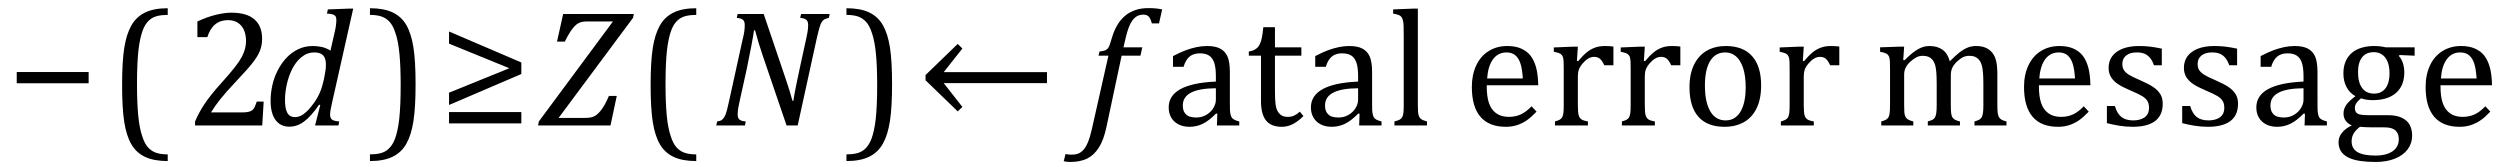 <?xml version="1.0" encoding="UTF-8" standalone="no"?><svg xmlns="http://www.w3.org/2000/svg" xmlns:xlink="http://www.w3.org/1999/xlink" stroke-dasharray="none" shape-rendering="auto" font-family="'Dialog'" width="298.813" text-rendering="auto" fill-opacity="1" contentScriptType="text/ecmascript" color-interpolation="auto" color-rendering="auto" preserveAspectRatio="xMidYMid meet" font-size="12" fill="black" stroke="black" image-rendering="auto" stroke-miterlimit="10" zoomAndPan="magnify" version="1.0" stroke-linecap="square" stroke-linejoin="miter" contentStyleType="text/css" font-style="normal" height="20" stroke-width="1" stroke-dashoffset="0" font-weight="normal" stroke-opacity="1" y="-5"><!--Converted from MathML using JEuclid--><defs id="genericDefs"/><g><g text-rendering="optimizeLegibility" transform="translate(0.766,15)" color-rendering="optimizeQuality" color-interpolation="linearRGB" image-rendering="optimizeQuality"><path d="M1.234 -5.047 L1.234 -6.391 L9.828 -6.391 L9.828 -5.047 L1.234 -5.047 Z" stroke="none"/></g><g text-rendering="optimizeLegibility" transform="translate(12.828,15)" color-rendering="optimizeQuality" color-interpolation="linearRGB" image-rendering="optimizeQuality"><path d="M7.219 4.25 Q5.562 4.25 4.508 3.75 Q3.453 3.25 2.867 2.234 Q2.281 1.219 2.023 -0.414 Q1.766 -2.047 1.766 -4.844 Q1.766 -7.625 2.023 -9.266 Q2.281 -10.906 2.867 -11.945 Q3.453 -12.984 4.508 -13.5 Q5.562 -14.016 7.219 -14.016 L7.219 -13.219 Q6.531 -13.219 6 -13.094 Q5.406 -12.953 4.984 -12.562 Q4.516 -12.141 4.234 -11.375 Q3.891 -10.469 3.719 -8.984 Q3.547 -7.406 3.547 -4.922 Q3.547 -2.719 3.695 -1.18 Q3.844 0.359 4.188 1.328 Q4.453 2.156 4.859 2.609 Q5.219 3.016 5.719 3.219 Q6.297 3.453 7.219 3.453 L7.219 4.25 Z" stroke="none"/></g><g text-rendering="optimizeLegibility" transform="translate(22.047,15)" color-rendering="optimizeQuality" color-interpolation="linearRGB" image-rendering="optimizeQuality"><path d="M6.859 -1.562 Q7.328 -1.562 7.625 -1.625 Q7.922 -1.688 8.094 -1.82 Q8.266 -1.953 8.375 -2.172 Q8.484 -2.391 8.641 -2.859 L9.469 -2.859 L9.297 0 L1.266 0 L1.266 -0.469 Q1.688 -1.5 2.398 -2.57 Q3.109 -3.641 4.422 -5.094 Q5.547 -6.344 6.047 -7 Q6.594 -7.703 6.859 -8.211 Q7.125 -8.719 7.242 -9.172 Q7.359 -9.625 7.359 -10.094 Q7.359 -10.828 7.125 -11.383 Q6.891 -11.938 6.406 -12.266 Q5.922 -12.594 5.203 -12.594 Q3.375 -12.594 2.734 -10.562 L1.547 -10.562 L1.547 -12.438 Q2.734 -12.984 3.766 -13.234 Q4.797 -13.484 5.609 -13.484 Q7.438 -13.484 8.359 -12.688 Q9.281 -11.891 9.281 -10.375 Q9.281 -9.859 9.18 -9.43 Q9.078 -9 8.859 -8.57 Q8.641 -8.141 8.273 -7.656 Q7.906 -7.172 7.453 -6.664 Q7 -6.156 5.906 -4.984 Q4.047 -3.031 3.172 -1.562 L6.859 -1.562 Z" stroke="none"/></g><g text-rendering="optimizeLegibility" transform="translate(31.516,15)" color-rendering="optimizeQuality" color-interpolation="linearRGB" image-rendering="optimizeQuality"><path d="M8.5 -11.219 Q8.578 -11.531 8.633 -11.922 Q8.688 -12.312 8.688 -12.609 Q8.688 -12.906 8.586 -13.055 Q8.484 -13.203 8.281 -13.273 Q8.078 -13.344 7.562 -13.375 L7.672 -13.875 L10.125 -13.969 L10.703 -13.969 L8.172 -2.719 Q8.031 -2.094 7.984 -1.797 Q7.938 -1.5 7.938 -1.297 Q7.938 -0.891 8.164 -0.711 Q8.391 -0.531 9.031 -0.484 L8.938 0 L6.141 0 L6.766 -2.453 L6.625 -2.484 Q5.688 -1.125 4.852 -0.492 Q4.016 0.141 3.078 0.141 Q2 0.141 1.414 -0.664 Q0.828 -1.469 0.828 -2.938 Q0.828 -3.875 1.039 -4.82 Q1.25 -5.766 1.688 -6.609 Q2.125 -7.453 2.727 -8.094 Q3.328 -8.734 4.125 -9.117 Q4.922 -9.5 5.859 -9.5 Q6.453 -9.5 6.961 -9.383 Q7.469 -9.266 7.984 -8.953 L8.5 -11.219 ZM7.281 -5.953 Q7.438 -6.656 7.438 -7.281 Q7.438 -8.031 7.109 -8.383 Q6.781 -8.734 6.031 -8.734 Q5.625 -8.734 5.258 -8.602 Q4.891 -8.469 4.508 -8.164 Q4.125 -7.859 3.773 -7.359 Q3.422 -6.859 3.141 -6.148 Q2.859 -5.438 2.703 -4.617 Q2.547 -3.797 2.547 -3.031 Q2.547 -2.016 2.828 -1.508 Q3.109 -1 3.766 -1 Q4.062 -1 4.391 -1.141 Q4.719 -1.281 5.117 -1.648 Q5.516 -2.016 6.031 -2.719 Q6.484 -3.375 6.75 -4.016 Q7.016 -4.656 7.203 -5.531 L7.281 -5.953 Z" stroke="none"/></g><g text-rendering="optimizeLegibility" transform="translate(43.797,15)" color-rendering="optimizeQuality" color-interpolation="linearRGB" image-rendering="optimizeQuality"><path d="M0.422 -14.016 Q2.078 -14.016 3.133 -13.516 Q4.188 -13.016 4.773 -12 Q5.359 -10.984 5.617 -9.352 Q5.875 -7.719 5.875 -4.922 Q5.875 -2.156 5.617 -0.508 Q5.359 1.141 4.773 2.18 Q4.188 3.219 3.133 3.734 Q2.078 4.25 0.422 4.25 L0.422 3.453 Q1.109 3.453 1.625 3.328 Q2.234 3.188 2.641 2.797 Q3.109 2.375 3.406 1.609 Q3.75 0.703 3.922 -0.781 Q4.094 -2.359 4.094 -4.844 Q4.094 -7.047 3.945 -8.586 Q3.797 -10.125 3.453 -11.094 Q3.188 -11.922 2.781 -12.375 Q2.406 -12.781 1.922 -12.984 Q1.344 -13.219 0.422 -13.219 L0.422 -14.016 Z" stroke="none"/></g><g text-rendering="optimizeLegibility" transform="translate(52.453,15)" color-rendering="optimizeQuality" color-interpolation="linearRGB" image-rendering="optimizeQuality"><path d="M9.859 -6.156 L1.219 -2.453 L1.219 -3.922 L8.422 -6.844 L1.219 -9.781 L1.219 -11.234 L9.859 -7.531 L9.859 -6.156 ZM9.859 -0.25 L1.219 -0.25 L1.219 -1.609 L9.859 -1.609 L9.859 -0.25 Z" stroke="none"/></g><g text-rendering="optimizeLegibility" transform="translate(64.453,15)" color-rendering="optimizeQuality" color-interpolation="linearRGB" image-rendering="optimizeQuality"><path d="M2.312 -0.906 L5.438 -0.906 Q5.875 -0.906 6.148 -0.961 Q6.422 -1.016 6.633 -1.133 Q6.844 -1.25 7.031 -1.43 Q7.219 -1.609 7.406 -1.852 Q7.594 -2.094 7.828 -2.5 Q8.062 -2.906 8.328 -3.531 L9.266 -3.531 L8.516 0 L-0.141 0 L-0.047 -0.484 L8.812 -12.438 L5.828 -12.438 Q5.406 -12.438 5.164 -12.391 Q4.922 -12.344 4.734 -12.25 Q4.547 -12.156 4.406 -12.039 Q4.266 -11.922 4.062 -11.68 Q3.859 -11.438 3.617 -11.055 Q3.375 -10.672 3.062 -10.031 L2.125 -10.031 L2.859 -13.328 L11.312 -13.328 L11.203 -12.859 L2.312 -0.906 Z" stroke="none"/></g><g text-rendering="optimizeLegibility" transform="translate(76,15)" color-rendering="optimizeQuality" color-interpolation="linearRGB" image-rendering="optimizeQuality"><path d="M7.219 4.25 Q5.562 4.25 4.508 3.75 Q3.453 3.25 2.867 2.234 Q2.281 1.219 2.023 -0.414 Q1.766 -2.047 1.766 -4.844 Q1.766 -7.625 2.023 -9.266 Q2.281 -10.906 2.867 -11.945 Q3.453 -12.984 4.508 -13.5 Q5.562 -14.016 7.219 -14.016 L7.219 -13.219 Q6.531 -13.219 6 -13.094 Q5.406 -12.953 4.984 -12.562 Q4.516 -12.141 4.234 -11.375 Q3.891 -10.469 3.719 -8.984 Q3.547 -7.406 3.547 -4.922 Q3.547 -2.719 3.695 -1.18 Q3.844 0.359 4.188 1.328 Q4.453 2.156 4.859 2.609 Q5.219 3.016 5.719 3.219 Q6.297 3.453 7.219 3.453 L7.219 4.25 Z" stroke="none"/></g><g text-rendering="optimizeLegibility" transform="translate(85.219,15)" color-rendering="optimizeQuality" color-interpolation="linearRGB" image-rendering="optimizeQuality"><path d="M13.953 -13.328 L13.844 -12.859 Q13.469 -12.781 13.305 -12.68 Q13.141 -12.578 13.008 -12.383 Q12.875 -12.188 12.75 -11.773 Q12.625 -11.359 12.406 -10.422 L10.125 0 L8.797 0 L5.938 -8.375 Q5.422 -9.891 5.031 -11.375 L4.906 -11.375 Q4.844 -10.875 4.578 -9.477 Q4.312 -8.078 4.031 -6.734 L3.172 -2.844 Q3.078 -2.438 3.016 -2.055 Q2.953 -1.672 2.953 -1.312 Q2.953 -0.875 3.18 -0.695 Q3.406 -0.516 3.922 -0.484 L3.812 0 L0.391 0 L0.5 -0.484 Q0.875 -0.531 1.055 -0.664 Q1.234 -0.797 1.367 -1.031 Q1.5 -1.266 1.602 -1.602 Q1.703 -1.938 1.922 -2.906 L3.578 -10.438 Q3.688 -10.844 3.742 -11.227 Q3.797 -11.609 3.797 -12 Q3.797 -12.469 3.562 -12.648 Q3.328 -12.828 2.844 -12.859 L2.953 -13.328 L6.062 -13.328 L8.641 -5.719 Q9.203 -4.078 9.5 -2.953 L9.609 -2.953 Q9.688 -3.547 9.969 -4.93 Q10.25 -6.312 10.484 -7.359 L11.156 -10.438 Q11.234 -10.75 11.305 -11.188 Q11.375 -11.625 11.375 -12 Q11.375 -12.469 11.141 -12.648 Q10.906 -12.828 10.422 -12.859 L10.531 -13.328 L13.953 -13.328 Z" stroke="none"/></g><g text-rendering="optimizeLegibility" transform="translate(100.75,15)" color-rendering="optimizeQuality" color-interpolation="linearRGB" image-rendering="optimizeQuality"><path d="M0.422 -14.016 Q2.078 -14.016 3.133 -13.516 Q4.188 -13.016 4.773 -12 Q5.359 -10.984 5.617 -9.352 Q5.875 -7.719 5.875 -4.922 Q5.875 -2.156 5.617 -0.508 Q5.359 1.141 4.773 2.18 Q4.188 3.219 3.133 3.734 Q2.078 4.25 0.422 4.25 L0.422 3.453 Q1.109 3.453 1.625 3.328 Q2.234 3.188 2.641 2.797 Q3.109 2.375 3.406 1.609 Q3.75 0.703 3.922 -0.781 Q4.094 -2.359 4.094 -4.844 Q4.094 -7.047 3.945 -8.586 Q3.797 -10.125 3.453 -11.094 Q3.188 -11.922 2.781 -12.375 Q2.406 -12.781 1.922 -12.984 Q1.344 -13.219 0.422 -13.219 L0.422 -14.016 Z" stroke="none"/></g><g text-rendering="optimizeLegibility" transform="translate(109.5,15)" color-rendering="optimizeQuality" color-interpolation="linearRGB" image-rendering="optimizeQuality"><path d="M15.641 -5.062 L3.297 -5.062 L5.531 -2.219 L4.969 -1.688 L1.125 -5.406 L1.125 -6.031 L4.969 -9.75 L5.531 -9.203 L3.297 -6.375 L15.641 -6.375 L15.641 -5.062 Z" stroke="none"/></g><g text-rendering="optimizeLegibility" transform="translate(129.766,15)" color-rendering="optimizeQuality" color-interpolation="linearRGB" image-rendering="optimizeQuality"><path d="M2.484 0.172 Q2.156 1.734 1.57 2.648 Q0.984 3.562 0.156 3.961 Q-0.672 4.359 -1.859 4.359 Q-2.281 4.359 -2.625 4.266 L-2.406 3.406 Q-2.172 3.484 -1.719 3.484 Q-1.203 3.484 -0.875 3.352 Q-0.547 3.219 -0.266 2.906 Q0.016 2.594 0.266 2.008 Q0.516 1.422 0.734 0.453 L2.719 -8.344 L1.531 -8.344 L1.656 -8.844 Q2.125 -8.891 2.32 -8.977 Q2.516 -9.062 2.641 -9.203 Q2.766 -9.344 2.859 -9.602 Q2.953 -9.859 3.141 -10.5 Q3.656 -12.25 4.742 -13.141 Q5.828 -14.031 7.484 -14.031 Q8.453 -14.031 9.141 -13.875 L8.766 -12.203 L7.906 -12.203 Q7.766 -12.766 7.547 -13.008 Q7.328 -13.25 6.891 -13.25 Q6.344 -13.25 5.953 -12.945 Q5.562 -12.641 5.281 -12.031 Q5 -11.422 4.766 -10.406 L4.516 -9.344 L6.766 -9.344 L6.547 -8.344 L4.297 -8.344 L2.484 0.172 Z" stroke="none"/></g><g text-rendering="optimizeLegibility" transform="translate(138.906,15)" color-rendering="optimizeQuality" color-interpolation="linearRGB" image-rendering="optimizeQuality"><path d="M6.594 -1.391 L6.453 -1.438 Q5.594 -0.562 4.852 -0.203 Q4.109 0.156 3.266 0.156 Q2.516 0.156 1.953 -0.133 Q1.391 -0.422 1.086 -0.945 Q0.781 -1.469 0.781 -2.156 Q0.781 -3.578 2.195 -4.352 Q3.609 -5.125 6.422 -5.25 L6.422 -5.891 Q6.422 -6.906 6.227 -7.492 Q6.031 -8.078 5.617 -8.352 Q5.203 -8.625 4.5 -8.625 Q3.734 -8.625 3.266 -8.227 Q2.797 -7.828 2.562 -7.016 L1.297 -7.016 L1.297 -8.297 Q2.234 -8.781 2.859 -9.008 Q3.484 -9.234 4.109 -9.367 Q4.734 -9.5 5.375 -9.5 Q6.344 -9.5 6.93 -9.195 Q7.516 -8.891 7.805 -8.258 Q8.094 -7.625 8.094 -6.344 L8.094 -2.938 Q8.094 -2.219 8.102 -1.922 Q8.109 -1.625 8.164 -1.367 Q8.219 -1.109 8.312 -0.961 Q8.406 -0.812 8.602 -0.703 Q8.797 -0.594 9.219 -0.484 L9.219 0 L6.547 0 L6.594 -1.391 ZM6.422 -4.453 Q4.438 -4.438 3.453 -3.93 Q2.469 -3.422 2.469 -2.391 Q2.469 -1.844 2.695 -1.516 Q2.922 -1.188 3.266 -1.07 Q3.609 -0.953 4.078 -0.953 Q4.734 -0.953 5.281 -1.273 Q5.828 -1.594 6.125 -2.094 Q6.422 -2.594 6.422 -3.078 L6.422 -4.453 ZM10.359 -8.844 Q10.844 -8.922 11.148 -9.117 Q11.453 -9.312 11.625 -9.625 Q11.797 -9.938 11.898 -10.398 Q12 -10.859 12.094 -11.75 L13.484 -11.75 L13.484 -9.344 L16.641 -9.344 L16.641 -8.344 L13.484 -8.344 L13.484 -4 Q13.484 -3.062 13.562 -2.5 Q13.641 -1.938 13.859 -1.617 Q14.078 -1.297 14.352 -1.164 Q14.625 -1.031 15.047 -1.031 Q15.438 -1.031 15.781 -1.188 Q16.125 -1.344 16.453 -1.656 L16.891 -1.125 Q16.203 -0.453 15.586 -0.148 Q14.969 0.156 14.297 0.156 Q13.031 0.156 12.422 -0.594 Q11.812 -1.344 11.812 -2.938 L11.812 -8.344 L10.359 -8.344 L10.359 -8.844 ZM23.594 -1.391 L23.453 -1.438 Q22.594 -0.562 21.852 -0.203 Q21.109 0.156 20.266 0.156 Q19.516 0.156 18.953 -0.133 Q18.391 -0.422 18.086 -0.945 Q17.781 -1.469 17.781 -2.156 Q17.781 -3.578 19.195 -4.352 Q20.609 -5.125 23.422 -5.25 L23.422 -5.891 Q23.422 -6.906 23.227 -7.492 Q23.031 -8.078 22.617 -8.352 Q22.203 -8.625 21.5 -8.625 Q20.734 -8.625 20.266 -8.227 Q19.797 -7.828 19.562 -7.016 L18.297 -7.016 L18.297 -8.297 Q19.234 -8.781 19.859 -9.008 Q20.484 -9.234 21.109 -9.367 Q21.734 -9.5 22.375 -9.5 Q23.344 -9.5 23.93 -9.195 Q24.516 -8.891 24.805 -8.258 Q25.094 -7.625 25.094 -6.344 L25.094 -2.938 Q25.094 -2.219 25.102 -1.922 Q25.109 -1.625 25.164 -1.367 Q25.219 -1.109 25.312 -0.961 Q25.406 -0.812 25.602 -0.703 Q25.797 -0.594 26.219 -0.484 L26.219 0 L23.547 0 L23.594 -1.391 ZM23.422 -4.453 Q21.438 -4.438 20.453 -3.93 Q19.469 -3.422 19.469 -2.391 Q19.469 -1.844 19.695 -1.516 Q19.922 -1.188 20.266 -1.07 Q20.609 -0.953 21.078 -0.953 Q21.734 -0.953 22.281 -1.273 Q22.828 -1.594 23.125 -2.094 Q23.422 -2.594 23.422 -3.078 L23.422 -4.453 ZM30.562 -2.438 Q30.562 -1.609 30.641 -1.281 Q30.719 -0.953 30.938 -0.781 Q31.156 -0.609 31.656 -0.484 L31.656 0 L27.766 0 L27.766 -0.484 Q28.266 -0.609 28.453 -0.742 Q28.641 -0.875 28.727 -1.07 Q28.812 -1.266 28.844 -1.594 Q28.875 -1.922 28.875 -2.438 L28.875 -10.609 Q28.875 -11.547 28.859 -11.922 Q28.844 -12.297 28.781 -12.555 Q28.719 -12.812 28.609 -12.961 Q28.5 -13.109 28.305 -13.195 Q28.109 -13.281 27.609 -13.375 L27.609 -13.875 L29.969 -13.969 L30.562 -13.969 L30.562 -2.438 ZM44.75 -1.656 Q44.125 -1 43.602 -0.633 Q43.078 -0.266 42.453 -0.055 Q41.828 0.156 41.078 0.156 Q39.062 0.156 38.039 -1.047 Q37.016 -2.25 37.016 -4.609 Q37.016 -6.062 37.539 -7.18 Q38.062 -8.297 39.031 -8.898 Q40 -9.5 41.25 -9.5 Q42.234 -9.5 42.93 -9.188 Q43.625 -8.875 44.039 -8.336 Q44.453 -7.797 44.688 -6.969 Q44.922 -6.141 44.953 -4.812 L38.797 -4.812 L38.797 -4.641 Q38.797 -3.484 39.055 -2.703 Q39.312 -1.922 39.906 -1.477 Q40.5 -1.031 41.438 -1.031 Q42.234 -1.031 42.875 -1.328 Q43.516 -1.625 44.156 -2.297 L44.75 -1.656 ZM43.109 -5.625 Q43.047 -6.688 42.844 -7.352 Q42.641 -8.016 42.234 -8.375 Q41.828 -8.734 41.156 -8.734 Q40.156 -8.734 39.555 -7.93 Q38.953 -7.125 38.844 -5.625 L43.109 -5.625 ZM49.578 -7.719 L49.719 -7.688 Q50.266 -8.344 50.719 -8.719 Q51.172 -9.094 51.703 -9.297 Q52.234 -9.5 52.922 -9.5 Q53.484 -9.5 53.938 -9.438 L53.938 -7.203 L52.844 -7.203 Q52.609 -7.719 52.344 -7.961 Q52.078 -8.203 51.609 -8.203 Q51.266 -8.203 50.922 -8 Q50.578 -7.797 50.25 -7.406 Q49.922 -7.016 49.805 -6.672 Q49.688 -6.328 49.688 -5.859 L49.688 -2.438 Q49.688 -1.547 49.789 -1.211 Q49.891 -0.875 50.141 -0.719 Q50.391 -0.562 50.891 -0.484 L50.891 0 L46.953 0 L46.953 -0.484 Q47.328 -0.594 47.492 -0.68 Q47.656 -0.766 47.773 -0.922 Q47.891 -1.078 47.945 -1.406 Q48 -1.734 48 -2.406 L48 -6.672 Q48 -7.297 47.984 -7.68 Q47.969 -8.062 47.852 -8.289 Q47.734 -8.516 47.492 -8.625 Q47.25 -8.734 46.812 -8.812 L46.812 -9.328 L49.094 -9.422 L49.688 -9.422 L49.578 -7.719 ZM57.578 -7.719 L57.719 -7.688 Q58.266 -8.344 58.719 -8.719 Q59.172 -9.094 59.703 -9.297 Q60.234 -9.5 60.922 -9.5 Q61.484 -9.5 61.938 -9.438 L61.938 -7.203 L60.844 -7.203 Q60.609 -7.719 60.344 -7.961 Q60.078 -8.203 59.609 -8.203 Q59.266 -8.203 58.922 -8 Q58.578 -7.797 58.25 -7.406 Q57.922 -7.016 57.805 -6.672 Q57.688 -6.328 57.688 -5.859 L57.688 -2.438 Q57.688 -1.547 57.789 -1.211 Q57.891 -0.875 58.141 -0.719 Q58.391 -0.562 58.891 -0.484 L58.891 0 L54.953 0 L54.953 -0.484 Q55.328 -0.594 55.492 -0.68 Q55.656 -0.766 55.773 -0.922 Q55.891 -1.078 55.945 -1.406 Q56 -1.734 56 -2.406 L56 -6.672 Q56 -7.297 55.984 -7.68 Q55.969 -8.062 55.852 -8.289 Q55.734 -8.516 55.492 -8.625 Q55.25 -8.734 54.812 -8.812 L54.812 -9.328 L57.094 -9.422 L57.688 -9.422 L57.578 -7.719 ZM67.203 0.156 Q65.172 0.156 64.102 -1.039 Q63.031 -2.234 63.031 -4.578 Q63.031 -6.188 63.594 -7.305 Q64.156 -8.422 65.133 -8.961 Q66.109 -9.5 67.359 -9.5 Q69.438 -9.5 70.516 -8.289 Q71.594 -7.078 71.594 -4.797 Q71.594 -3.172 71.055 -2.062 Q70.516 -0.953 69.531 -0.398 Q68.547 0.156 67.203 0.156 ZM64.875 -4.781 Q64.875 -2.781 65.516 -1.695 Q66.156 -0.609 67.344 -0.609 Q68 -0.609 68.461 -0.93 Q68.922 -1.25 69.203 -1.789 Q69.484 -2.328 69.617 -3.031 Q69.75 -3.734 69.75 -4.516 Q69.75 -5.953 69.43 -6.898 Q69.109 -7.844 68.562 -8.289 Q68.016 -8.734 67.312 -8.734 Q66.125 -8.734 65.5 -7.711 Q64.875 -6.688 64.875 -4.781 ZM76.578 -7.719 L76.719 -7.688 Q77.266 -8.344 77.719 -8.719 Q78.172 -9.094 78.703 -9.297 Q79.234 -9.5 79.922 -9.5 Q80.484 -9.5 80.938 -9.438 L80.938 -7.203 L79.844 -7.203 Q79.609 -7.719 79.344 -7.961 Q79.078 -8.203 78.609 -8.203 Q78.266 -8.203 77.922 -8 Q77.578 -7.797 77.25 -7.406 Q76.922 -7.016 76.805 -6.672 Q76.688 -6.328 76.688 -5.859 L76.688 -2.438 Q76.688 -1.547 76.789 -1.211 Q76.891 -0.875 77.141 -0.719 Q77.391 -0.562 77.891 -0.484 L77.891 0 L73.953 0 L73.953 -0.484 Q74.328 -0.594 74.492 -0.68 Q74.656 -0.766 74.773 -0.922 Q74.891 -1.078 74.945 -1.406 Q75 -1.734 75 -2.406 L75 -6.672 Q75 -7.297 74.984 -7.68 Q74.969 -8.062 74.852 -8.289 Q74.734 -8.516 74.492 -8.625 Q74.25 -8.734 73.812 -8.812 L73.812 -9.328 L76.094 -9.422 L76.688 -9.422 L76.578 -7.719 ZM88.578 -7.828 L88.719 -7.797 Q89.312 -8.375 89.688 -8.672 Q90.062 -8.969 90.414 -9.156 Q90.766 -9.344 91.07 -9.422 Q91.375 -9.5 91.703 -9.5 Q92.672 -9.5 93.289 -9.047 Q93.906 -8.594 94.141 -7.672 Q94.875 -8.406 95.328 -8.758 Q95.781 -9.109 96.258 -9.305 Q96.734 -9.5 97.281 -9.5 Q97.938 -9.5 98.406 -9.305 Q98.875 -9.109 99.203 -8.719 Q99.531 -8.328 99.68 -7.727 Q99.828 -7.125 99.828 -6.125 L99.828 -2.438 Q99.828 -1.703 99.883 -1.422 Q99.938 -1.141 100.031 -0.984 Q100.125 -0.828 100.305 -0.711 Q100.484 -0.594 100.922 -0.484 L100.922 0 L97.094 0 L97.094 -0.484 Q97.469 -0.594 97.633 -0.68 Q97.797 -0.766 97.914 -0.922 Q98.031 -1.078 98.094 -1.406 Q98.156 -1.734 98.156 -2.406 L98.156 -4.969 Q98.156 -5.797 98.109 -6.336 Q98.062 -6.875 97.969 -7.195 Q97.875 -7.516 97.75 -7.703 Q97.625 -7.891 97.453 -8.031 Q97.281 -8.172 97.062 -8.25 Q96.844 -8.328 96.469 -8.328 Q96.078 -8.328 95.742 -8.172 Q95.406 -8.016 95.008 -7.641 Q94.609 -7.266 94.438 -6.891 Q94.266 -6.516 94.266 -6 L94.266 -2.438 Q94.266 -1.703 94.312 -1.422 Q94.359 -1.141 94.453 -0.984 Q94.547 -0.828 94.727 -0.711 Q94.906 -0.594 95.359 -0.484 L95.359 0 L91.516 0 L91.516 -0.484 Q91.891 -0.594 92.062 -0.68 Q92.234 -0.766 92.344 -0.922 Q92.453 -1.078 92.516 -1.406 Q92.578 -1.734 92.578 -2.406 L92.578 -4.969 Q92.578 -5.828 92.531 -6.375 Q92.484 -6.922 92.383 -7.258 Q92.281 -7.594 92.117 -7.797 Q91.953 -8 91.789 -8.109 Q91.625 -8.219 91.398 -8.273 Q91.172 -8.328 90.891 -8.328 Q90.484 -8.328 90.133 -8.141 Q89.781 -7.953 89.414 -7.617 Q89.047 -7.281 88.867 -6.906 Q88.688 -6.531 88.688 -6.109 L88.688 -2.438 Q88.688 -1.891 88.711 -1.594 Q88.734 -1.297 88.805 -1.133 Q88.875 -0.969 88.969 -0.867 Q89.062 -0.766 89.242 -0.672 Q89.422 -0.578 89.781 -0.484 L89.781 0 L85.953 0 L85.953 -0.484 Q86.328 -0.594 86.492 -0.68 Q86.656 -0.766 86.773 -0.922 Q86.891 -1.078 86.945 -1.406 Q87 -1.734 87 -2.406 L87 -6.672 Q87 -7.297 86.984 -7.68 Q86.969 -8.062 86.852 -8.289 Q86.734 -8.516 86.492 -8.625 Q86.25 -8.734 85.812 -8.812 L85.812 -9.344 L88.094 -9.422 L88.688 -9.422 L88.578 -7.828 ZM110.75 -1.656 Q110.125 -1 109.602 -0.633 Q109.078 -0.266 108.453 -0.055 Q107.828 0.156 107.078 0.156 Q105.062 0.156 104.039 -1.047 Q103.016 -2.25 103.016 -4.609 Q103.016 -6.062 103.539 -7.18 Q104.062 -8.297 105.031 -8.898 Q106 -9.5 107.25 -9.5 Q108.234 -9.5 108.93 -9.188 Q109.625 -8.875 110.039 -8.336 Q110.453 -7.797 110.688 -6.969 Q110.922 -6.141 110.953 -4.812 L104.797 -4.812 L104.797 -4.641 Q104.797 -3.484 105.055 -2.703 Q105.312 -1.922 105.906 -1.477 Q106.5 -1.031 107.438 -1.031 Q108.234 -1.031 108.875 -1.328 Q109.516 -1.625 110.156 -2.297 L110.75 -1.656 ZM109.109 -5.625 Q109.047 -6.688 108.844 -7.352 Q108.641 -8.016 108.234 -8.375 Q107.828 -8.734 107.156 -8.734 Q106.156 -8.734 105.555 -7.93 Q104.953 -7.125 104.844 -5.625 L109.109 -5.625 ZM119.484 -7.203 L118.547 -7.203 Q118.344 -7.781 118.047 -8.117 Q117.75 -8.453 117.383 -8.594 Q117.016 -8.734 116.469 -8.734 Q115.688 -8.734 115.227 -8.367 Q114.766 -8 114.766 -7.359 Q114.766 -6.922 114.953 -6.625 Q115.141 -6.328 115.531 -6.078 Q115.922 -5.828 116.906 -5.406 Q117.906 -4.969 118.445 -4.609 Q118.984 -4.25 119.289 -3.773 Q119.594 -3.297 119.594 -2.625 Q119.594 -1.859 119.336 -1.328 Q119.078 -0.797 118.594 -0.469 Q118.109 -0.141 117.453 0.008 Q116.797 0.156 116.016 0.156 Q115.188 0.156 114.422 0.031 Q113.656 -0.094 112.922 -0.281 L112.922 -2.328 L113.875 -2.328 Q114.141 -1.422 114.656 -1.016 Q115.172 -0.609 116.078 -0.609 Q116.438 -0.609 116.773 -0.688 Q117.109 -0.766 117.375 -0.938 Q117.641 -1.109 117.797 -1.398 Q117.953 -1.688 117.953 -2.125 Q117.953 -2.625 117.758 -2.938 Q117.562 -3.25 117.148 -3.508 Q116.734 -3.766 115.703 -4.203 Q114.812 -4.578 114.273 -4.93 Q113.734 -5.281 113.43 -5.758 Q113.125 -6.234 113.125 -6.891 Q113.125 -7.703 113.562 -8.289 Q114 -8.875 114.82 -9.188 Q115.641 -9.5 116.734 -9.5 Q117.375 -9.5 117.977 -9.438 Q118.578 -9.375 119.484 -9.188 L119.484 -7.203 ZM128.484 -7.203 L127.547 -7.203 Q127.344 -7.781 127.047 -8.117 Q126.75 -8.453 126.383 -8.594 Q126.016 -8.734 125.469 -8.734 Q124.688 -8.734 124.227 -8.367 Q123.766 -8 123.766 -7.359 Q123.766 -6.922 123.953 -6.625 Q124.141 -6.328 124.531 -6.078 Q124.922 -5.828 125.906 -5.406 Q126.906 -4.969 127.445 -4.609 Q127.984 -4.25 128.289 -3.773 Q128.594 -3.297 128.594 -2.625 Q128.594 -1.859 128.336 -1.328 Q128.078 -0.797 127.594 -0.469 Q127.109 -0.141 126.453 0.008 Q125.797 0.156 125.016 0.156 Q124.188 0.156 123.422 0.031 Q122.656 -0.094 121.922 -0.281 L121.922 -2.328 L122.875 -2.328 Q123.141 -1.422 123.656 -1.016 Q124.172 -0.609 125.078 -0.609 Q125.438 -0.609 125.773 -0.688 Q126.109 -0.766 126.375 -0.938 Q126.641 -1.109 126.797 -1.398 Q126.953 -1.688 126.953 -2.125 Q126.953 -2.625 126.758 -2.938 Q126.562 -3.25 126.148 -3.508 Q125.734 -3.766 124.703 -4.203 Q123.812 -4.578 123.273 -4.93 Q122.734 -5.281 122.43 -5.758 Q122.125 -6.234 122.125 -6.891 Q122.125 -7.703 122.562 -8.289 Q123 -8.875 123.82 -9.188 Q124.641 -9.5 125.734 -9.5 Q126.375 -9.5 126.977 -9.438 Q127.578 -9.375 128.484 -9.188 L128.484 -7.203 ZM136.594 -1.391 L136.453 -1.438 Q135.594 -0.562 134.852 -0.203 Q134.109 0.156 133.266 0.156 Q132.516 0.156 131.953 -0.133 Q131.391 -0.422 131.086 -0.945 Q130.781 -1.469 130.781 -2.156 Q130.781 -3.578 132.195 -4.352 Q133.609 -5.125 136.422 -5.25 L136.422 -5.891 Q136.422 -6.906 136.227 -7.492 Q136.031 -8.078 135.617 -8.352 Q135.203 -8.625 134.5 -8.625 Q133.734 -8.625 133.266 -8.227 Q132.797 -7.828 132.562 -7.016 L131.297 -7.016 L131.297 -8.297 Q132.234 -8.781 132.859 -9.008 Q133.484 -9.234 134.109 -9.367 Q134.734 -9.5 135.375 -9.5 Q136.344 -9.5 136.93 -9.195 Q137.516 -8.891 137.805 -8.258 Q138.094 -7.625 138.094 -6.344 L138.094 -2.938 Q138.094 -2.219 138.102 -1.922 Q138.109 -1.625 138.164 -1.367 Q138.219 -1.109 138.312 -0.961 Q138.406 -0.812 138.602 -0.703 Q138.797 -0.594 139.219 -0.484 L139.219 0 L136.547 0 L136.594 -1.391 ZM136.422 -4.453 Q134.438 -4.438 133.453 -3.93 Q132.469 -3.422 132.469 -2.391 Q132.469 -1.844 132.695 -1.516 Q132.922 -1.188 133.266 -1.07 Q133.609 -0.953 134.078 -0.953 Q134.734 -0.953 135.281 -1.273 Q135.828 -1.594 136.125 -2.094 Q136.422 -2.594 136.422 -3.078 L136.422 -4.453 ZM149.703 -8.344 L147.906 -8.422 L147.812 -8.312 Q148.109 -8.016 148.289 -7.492 Q148.469 -6.969 148.469 -6.359 Q148.469 -4.766 147.484 -3.898 Q146.5 -3.031 144.703 -3.031 Q143.891 -3.031 143.297 -3.25 Q142.562 -2.672 142.562 -2.125 Q142.562 -1.766 142.703 -1.578 Q142.844 -1.391 143.172 -1.312 Q143.5 -1.234 144.156 -1.234 L146.5 -1.234 Q147.547 -1.234 148.195 -0.914 Q148.844 -0.594 149.125 -0.055 Q149.406 0.484 149.406 1.219 Q149.406 2.125 148.875 2.844 Q148.344 3.562 147.352 3.961 Q146.359 4.359 145.031 4.359 Q144.047 4.359 143.227 4.242 Q142.406 4.125 141.828 3.852 Q141.25 3.578 140.93 3.125 Q140.609 2.672 140.609 1.984 Q140.609 1.375 141.023 0.867 Q141.438 0.359 142.188 -0.016 Q141.734 -0.203 141.469 -0.562 Q141.203 -0.922 141.203 -1.422 Q141.203 -1.969 141.516 -2.438 Q141.828 -2.906 142.625 -3.5 Q141.922 -3.906 141.555 -4.609 Q141.188 -5.312 141.188 -6.219 Q141.188 -7.047 141.461 -7.672 Q141.734 -8.297 142.227 -8.703 Q142.719 -9.109 143.398 -9.305 Q144.078 -9.5 144.859 -9.5 Q145.562 -9.5 146.25 -9.344 L149.703 -9.344 L149.703 -8.344 ZM142.938 -6.375 Q142.938 -5.141 143.43 -4.477 Q143.922 -3.812 144.859 -3.812 Q145.359 -3.812 145.711 -4.008 Q146.062 -4.203 146.281 -4.531 Q146.5 -4.859 146.602 -5.297 Q146.703 -5.734 146.703 -6.219 Q146.703 -7.078 146.461 -7.648 Q146.219 -8.219 145.797 -8.492 Q145.375 -8.766 144.828 -8.766 Q143.906 -8.766 143.422 -8.148 Q142.938 -7.531 142.938 -6.375 ZM143.172 0.156 Q142.672 0.531 142.422 0.945 Q142.172 1.359 142.172 1.891 Q142.172 2.766 142.875 3.18 Q143.578 3.594 145.016 3.594 Q145.891 3.594 146.523 3.359 Q147.156 3.125 147.484 2.688 Q147.812 2.25 147.812 1.656 Q147.812 1.391 147.742 1.133 Q147.672 0.875 147.484 0.664 Q147.297 0.453 146.945 0.336 Q146.594 0.219 146.031 0.219 L144.578 0.219 Q143.781 0.219 143.172 0.156 ZM158.75 -1.656 Q158.125 -1 157.602 -0.633 Q157.078 -0.266 156.453 -0.055 Q155.828 0.156 155.078 0.156 Q153.062 0.156 152.039 -1.047 Q151.016 -2.25 151.016 -4.609 Q151.016 -6.062 151.539 -7.18 Q152.062 -8.297 153.031 -8.898 Q154 -9.5 155.25 -9.5 Q156.234 -9.5 156.93 -9.188 Q157.625 -8.875 158.039 -8.336 Q158.453 -7.797 158.688 -6.969 Q158.922 -6.141 158.953 -4.812 L152.797 -4.812 L152.797 -4.641 Q152.797 -3.484 153.055 -2.703 Q153.312 -1.922 153.906 -1.477 Q154.5 -1.031 155.438 -1.031 Q156.234 -1.031 156.875 -1.328 Q157.516 -1.625 158.156 -2.297 L158.75 -1.656 ZM157.109 -5.625 Q157.047 -6.688 156.844 -7.352 Q156.641 -8.016 156.234 -8.375 Q155.828 -8.734 155.156 -8.734 Q154.156 -8.734 153.555 -7.93 Q152.953 -7.125 152.844 -5.625 L157.109 -5.625 Z" stroke="none"/></g></g></svg>